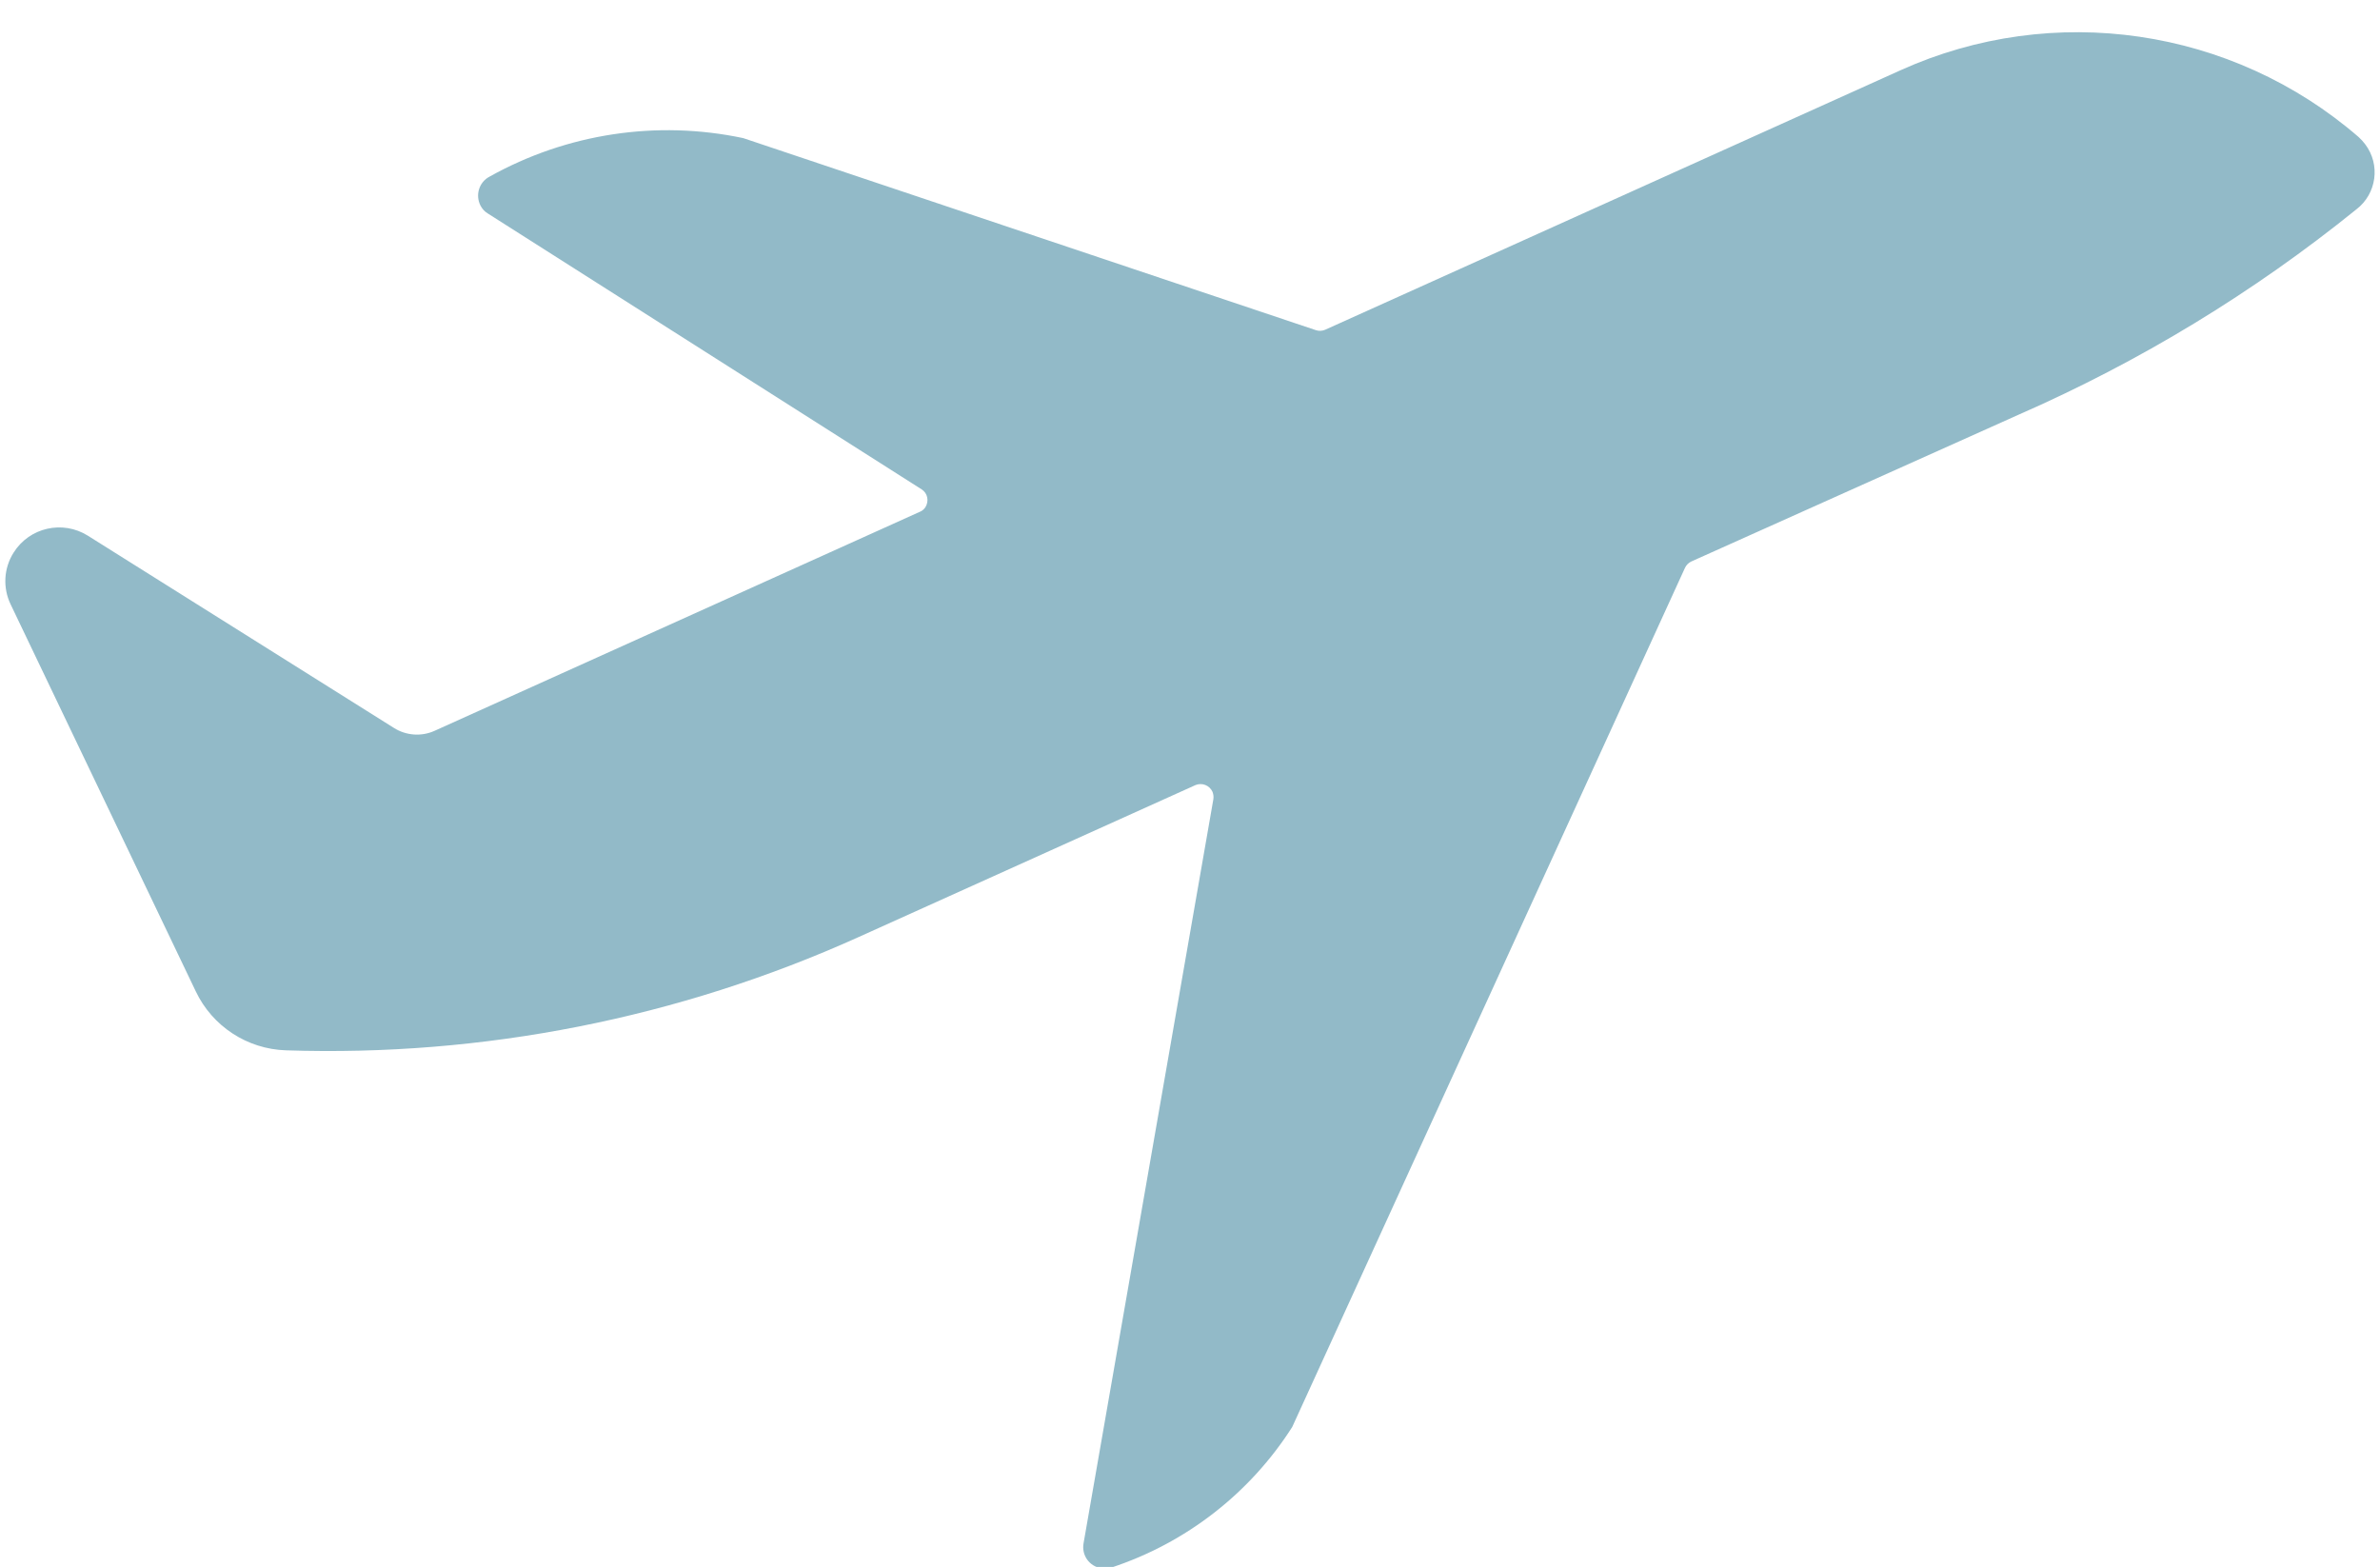 <?xml version="1.0" encoding="UTF-8" standalone="no"?><svg xmlns="http://www.w3.org/2000/svg" xmlns:xlink="http://www.w3.org/1999/xlink" fill="#000000" height="29.1" preserveAspectRatio="xMidYMid meet" version="1" viewBox="-0.1 -0.6 44.2 29.1" width="44.2" zoomAndPan="magnify"><g id="change1_1"><path d="M 37.387 7.102 C 39.637 6.117 41.746 4.836 43.66 3.289 C 44.039 3 44.113 2.457 43.824 2.078 C 43.785 2.027 43.746 1.984 43.703 1.945 C 41.352 -0.09 38.031 -0.574 35.199 0.703 L 24.512 5.523 C 24.457 5.547 24.395 5.551 24.336 5.531 L 13.703 1.965 C 12.098 1.625 10.426 1.879 8.992 2.68 C 8.797 2.781 8.723 3.023 8.824 3.219 C 8.855 3.277 8.898 3.328 8.957 3.363 L 17.016 8.488 C 17.129 8.559 17.156 8.707 17.086 8.82 C 17.059 8.859 17.023 8.891 16.98 8.906 L 7.969 12.973 C 7.727 13.082 7.441 13.062 7.215 12.918 L 1.531 9.348 C 1.062 9.055 0.445 9.195 0.152 9.664 C -0.031 9.953 -0.051 10.316 0.098 10.625 L 3.535 17.809 C 3.844 18.461 4.492 18.883 5.211 18.906 C 8.867 19.027 12.504 18.309 15.84 16.805 L 22.102 13.98 C 22.223 13.93 22.363 13.984 22.418 14.105 C 22.434 14.148 22.441 14.195 22.434 14.242 L 20.023 28.062 C 19.984 28.281 20.129 28.488 20.348 28.523 C 20.41 28.535 20.477 28.531 20.539 28.512 C 21.926 28.055 23.113 27.133 23.898 25.902 L 31.191 9.949 C 31.215 9.895 31.258 9.852 31.309 9.828 L 37.387 7.102" fill="#92bac8"/></g></svg>